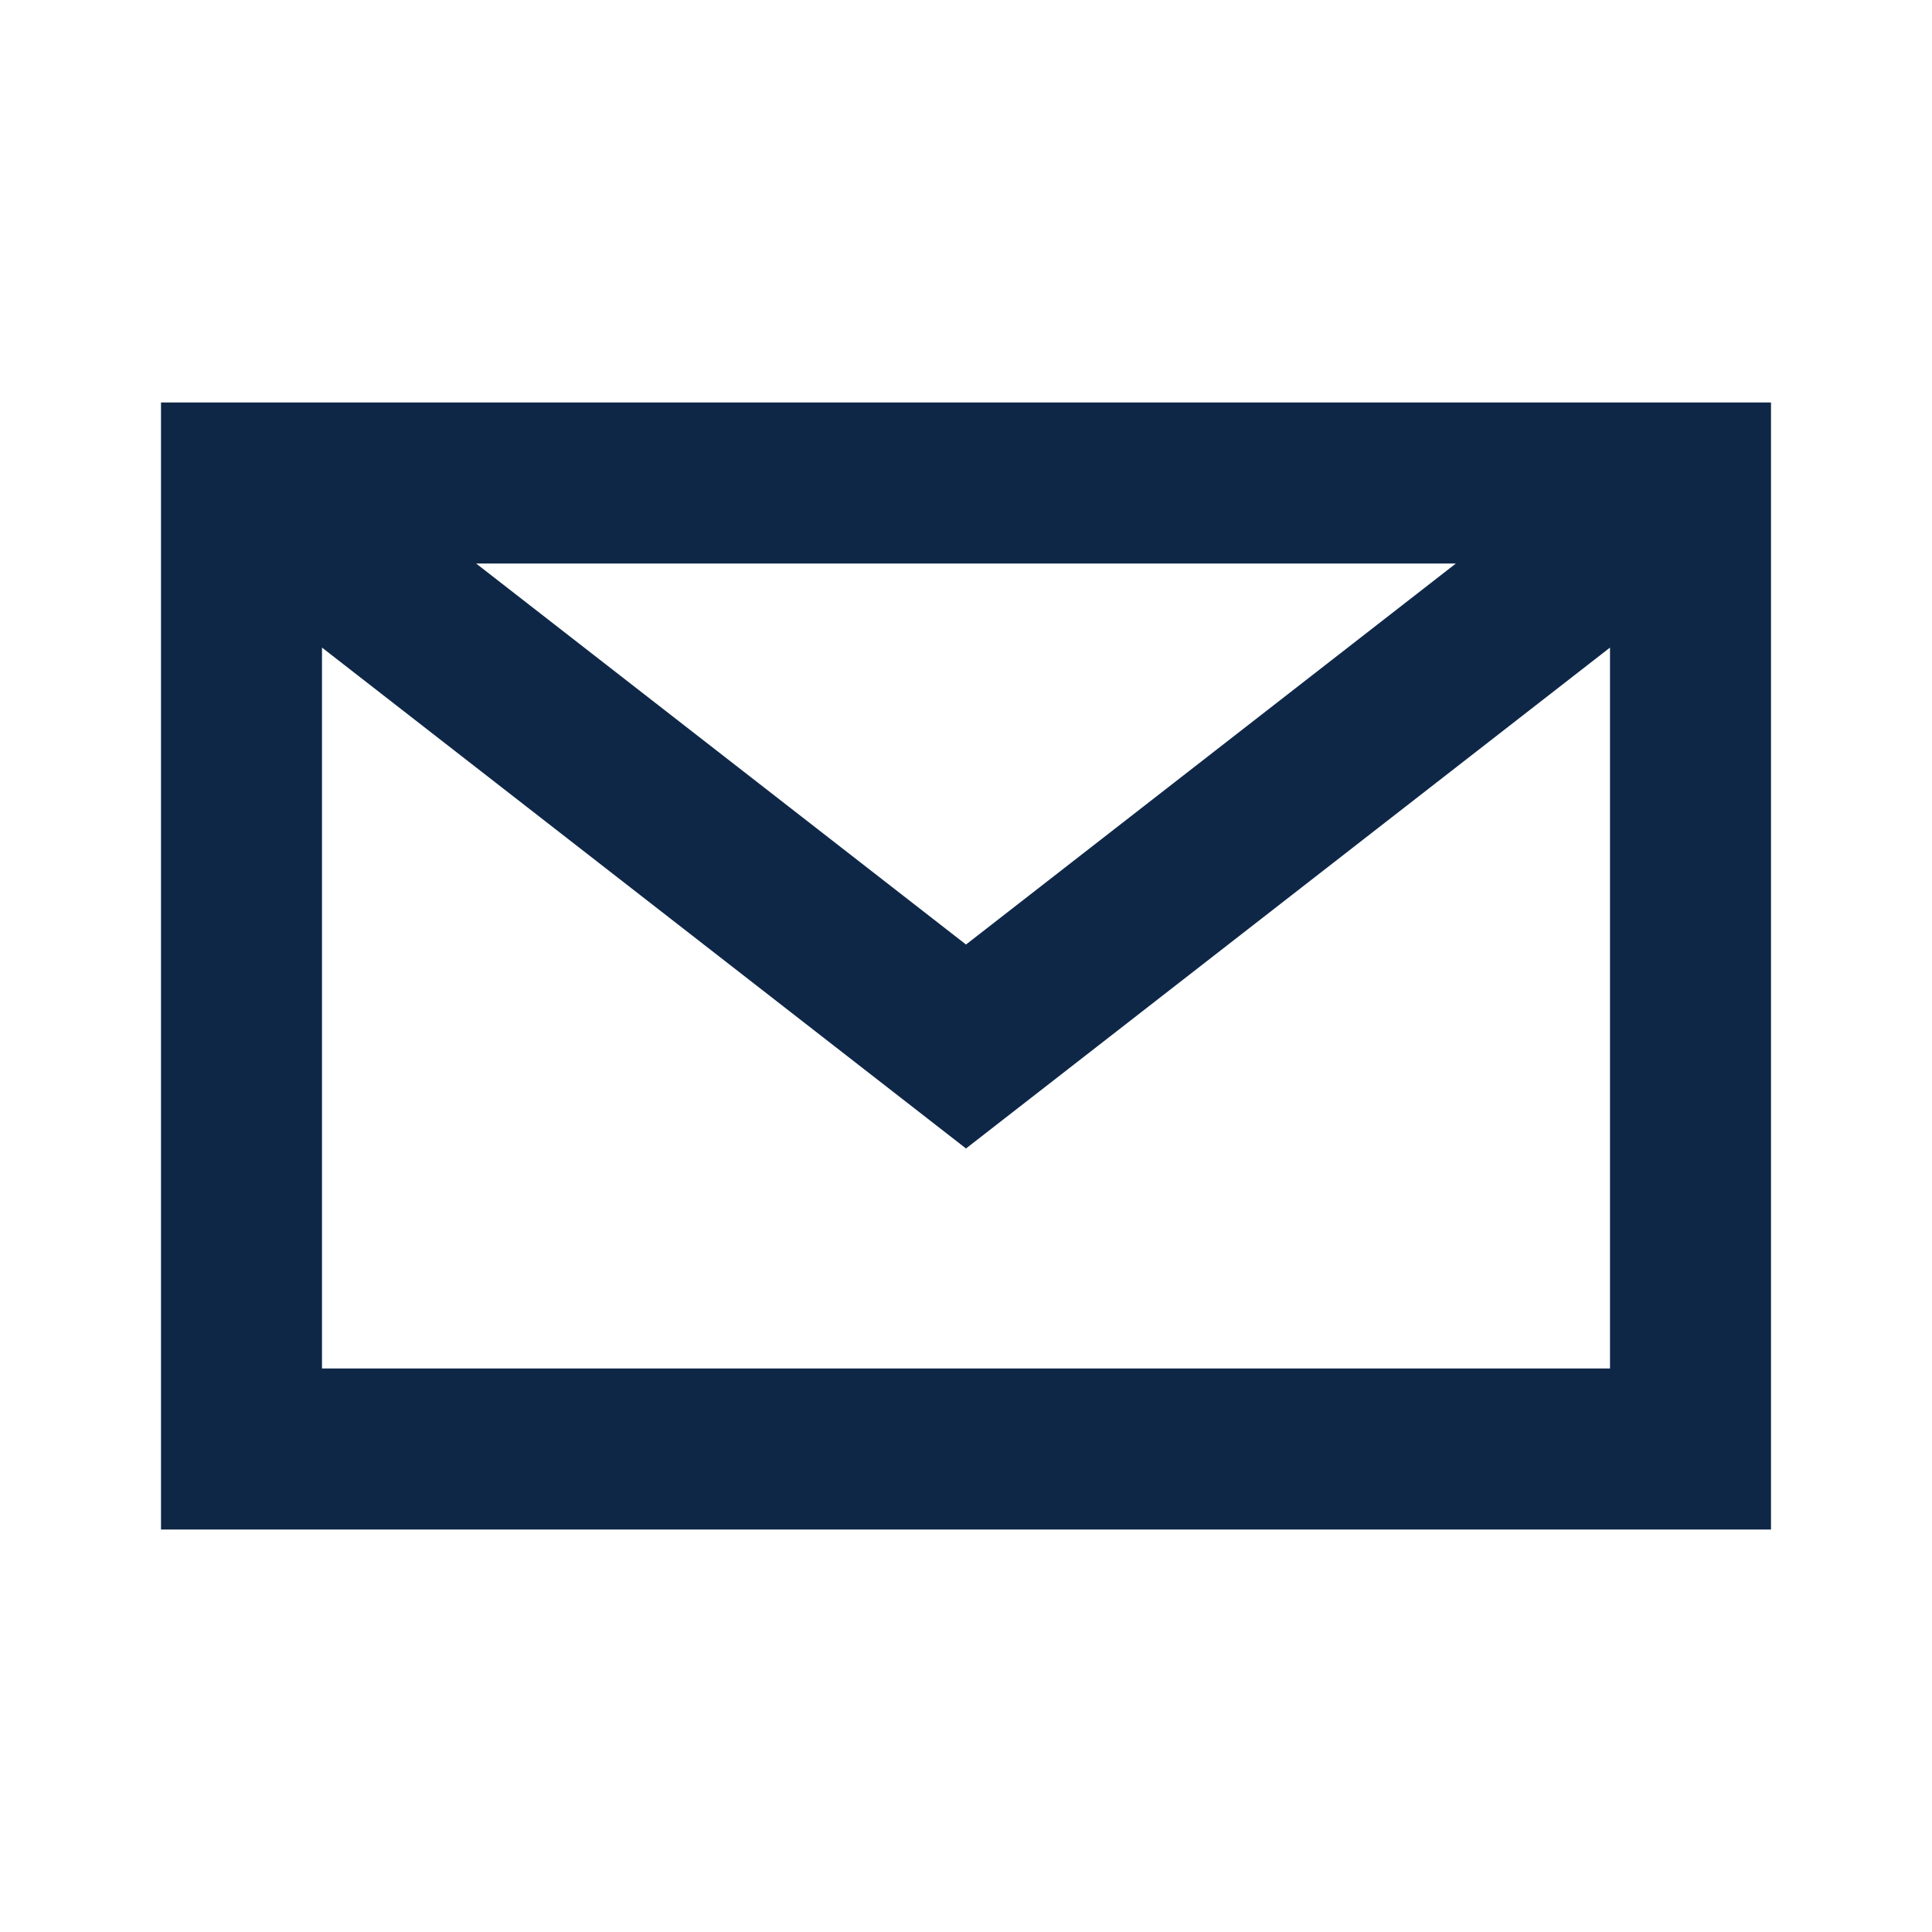 <?xml version="1.0" encoding="UTF-8"?>
<svg xmlns="http://www.w3.org/2000/svg" width="24" height="24" viewBox="0 0 24 24"><path fill="none" stroke="#0F2747" stroke-width="2" d="M3 6h18v12H3zM3 6l9 7 9-7"/></svg>